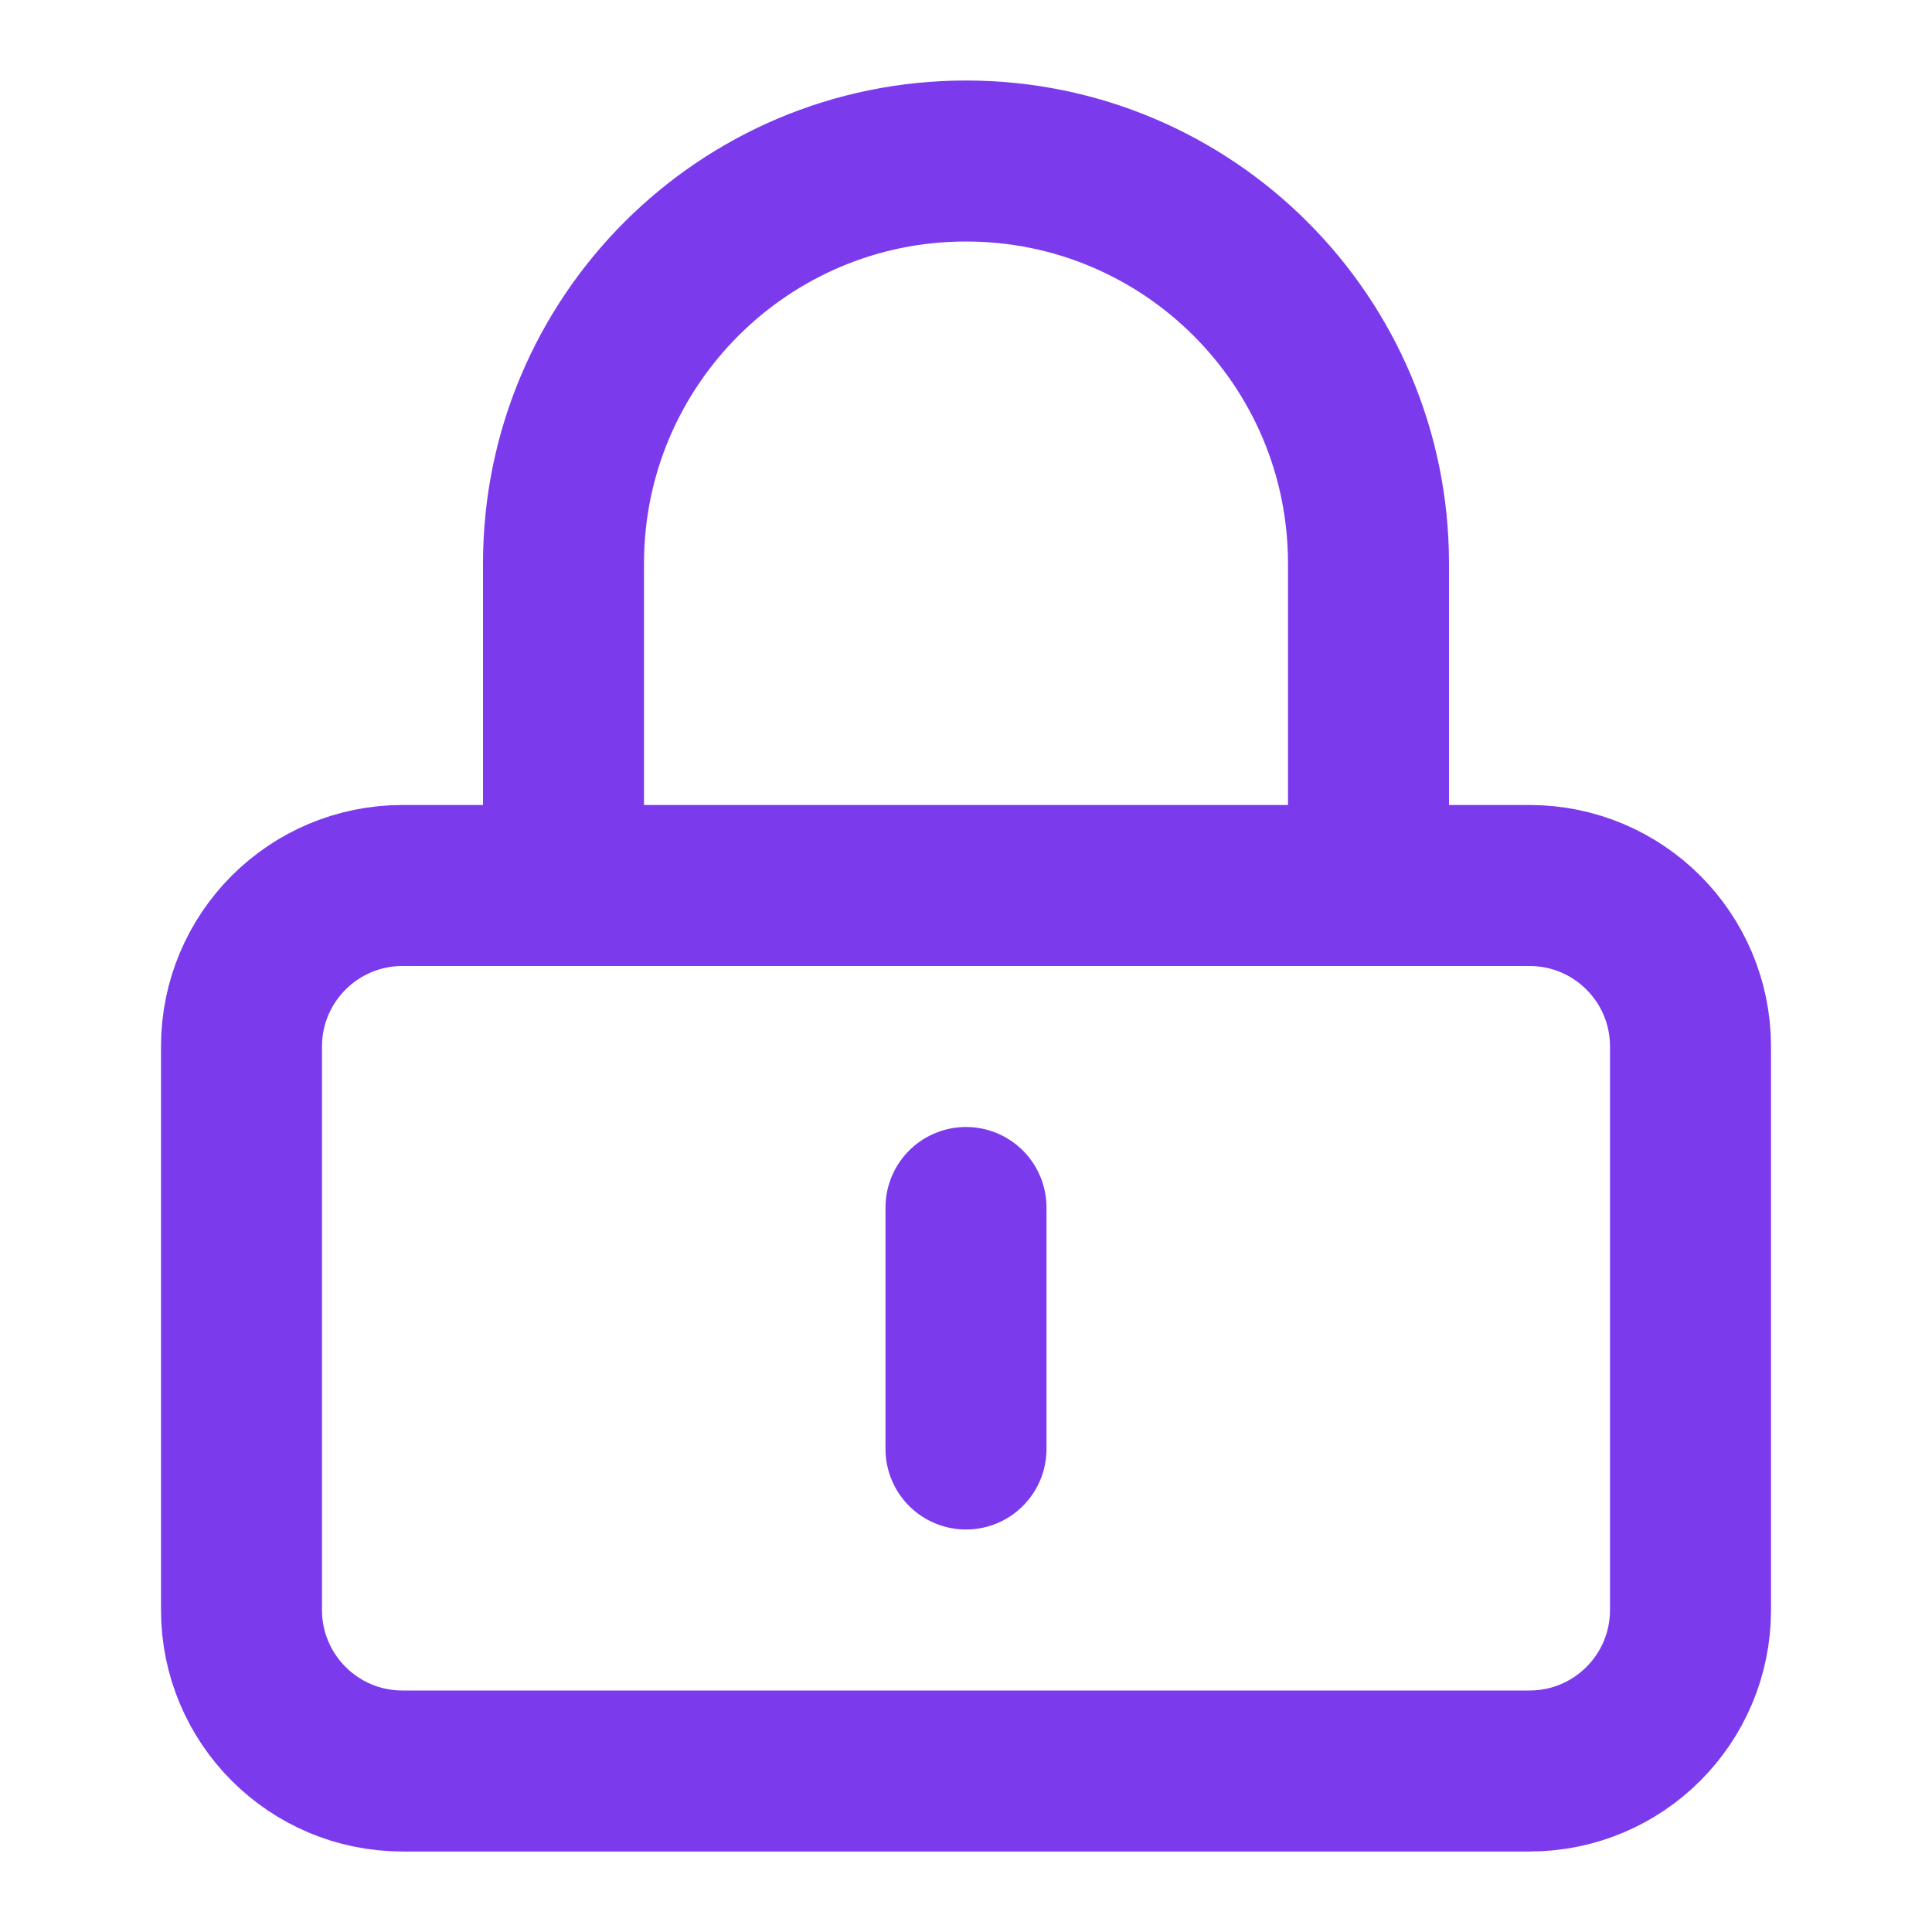 <?xml version="1.0" encoding="UTF-8"?>
<svg width="32" height="32" viewBox="0 0 24 24" fill="none" xmlns="http://www.w3.org/2000/svg">
  <path d="M19 11H5C3.895 11 3 11.895 3 13V20C3 21.105 3.895 22 5 22H19C20.105 22 21 21.105 21 20V13C21 11.895 20.105 11 19 11Z" stroke="#7C3AED" stroke-width="2" stroke-linecap="round" stroke-linejoin="round"/>
  <path d="M7 11V7C7 4.239 9.239 2 12 2C14.761 2 17 4.239 17 7V11" stroke="#7C3AED" stroke-width="2" stroke-linecap="round" stroke-linejoin="round"/>
  <path d="M12 15V18" stroke="#7C3AED" stroke-width="2" stroke-linecap="round" stroke-linejoin="round"/>
</svg> 